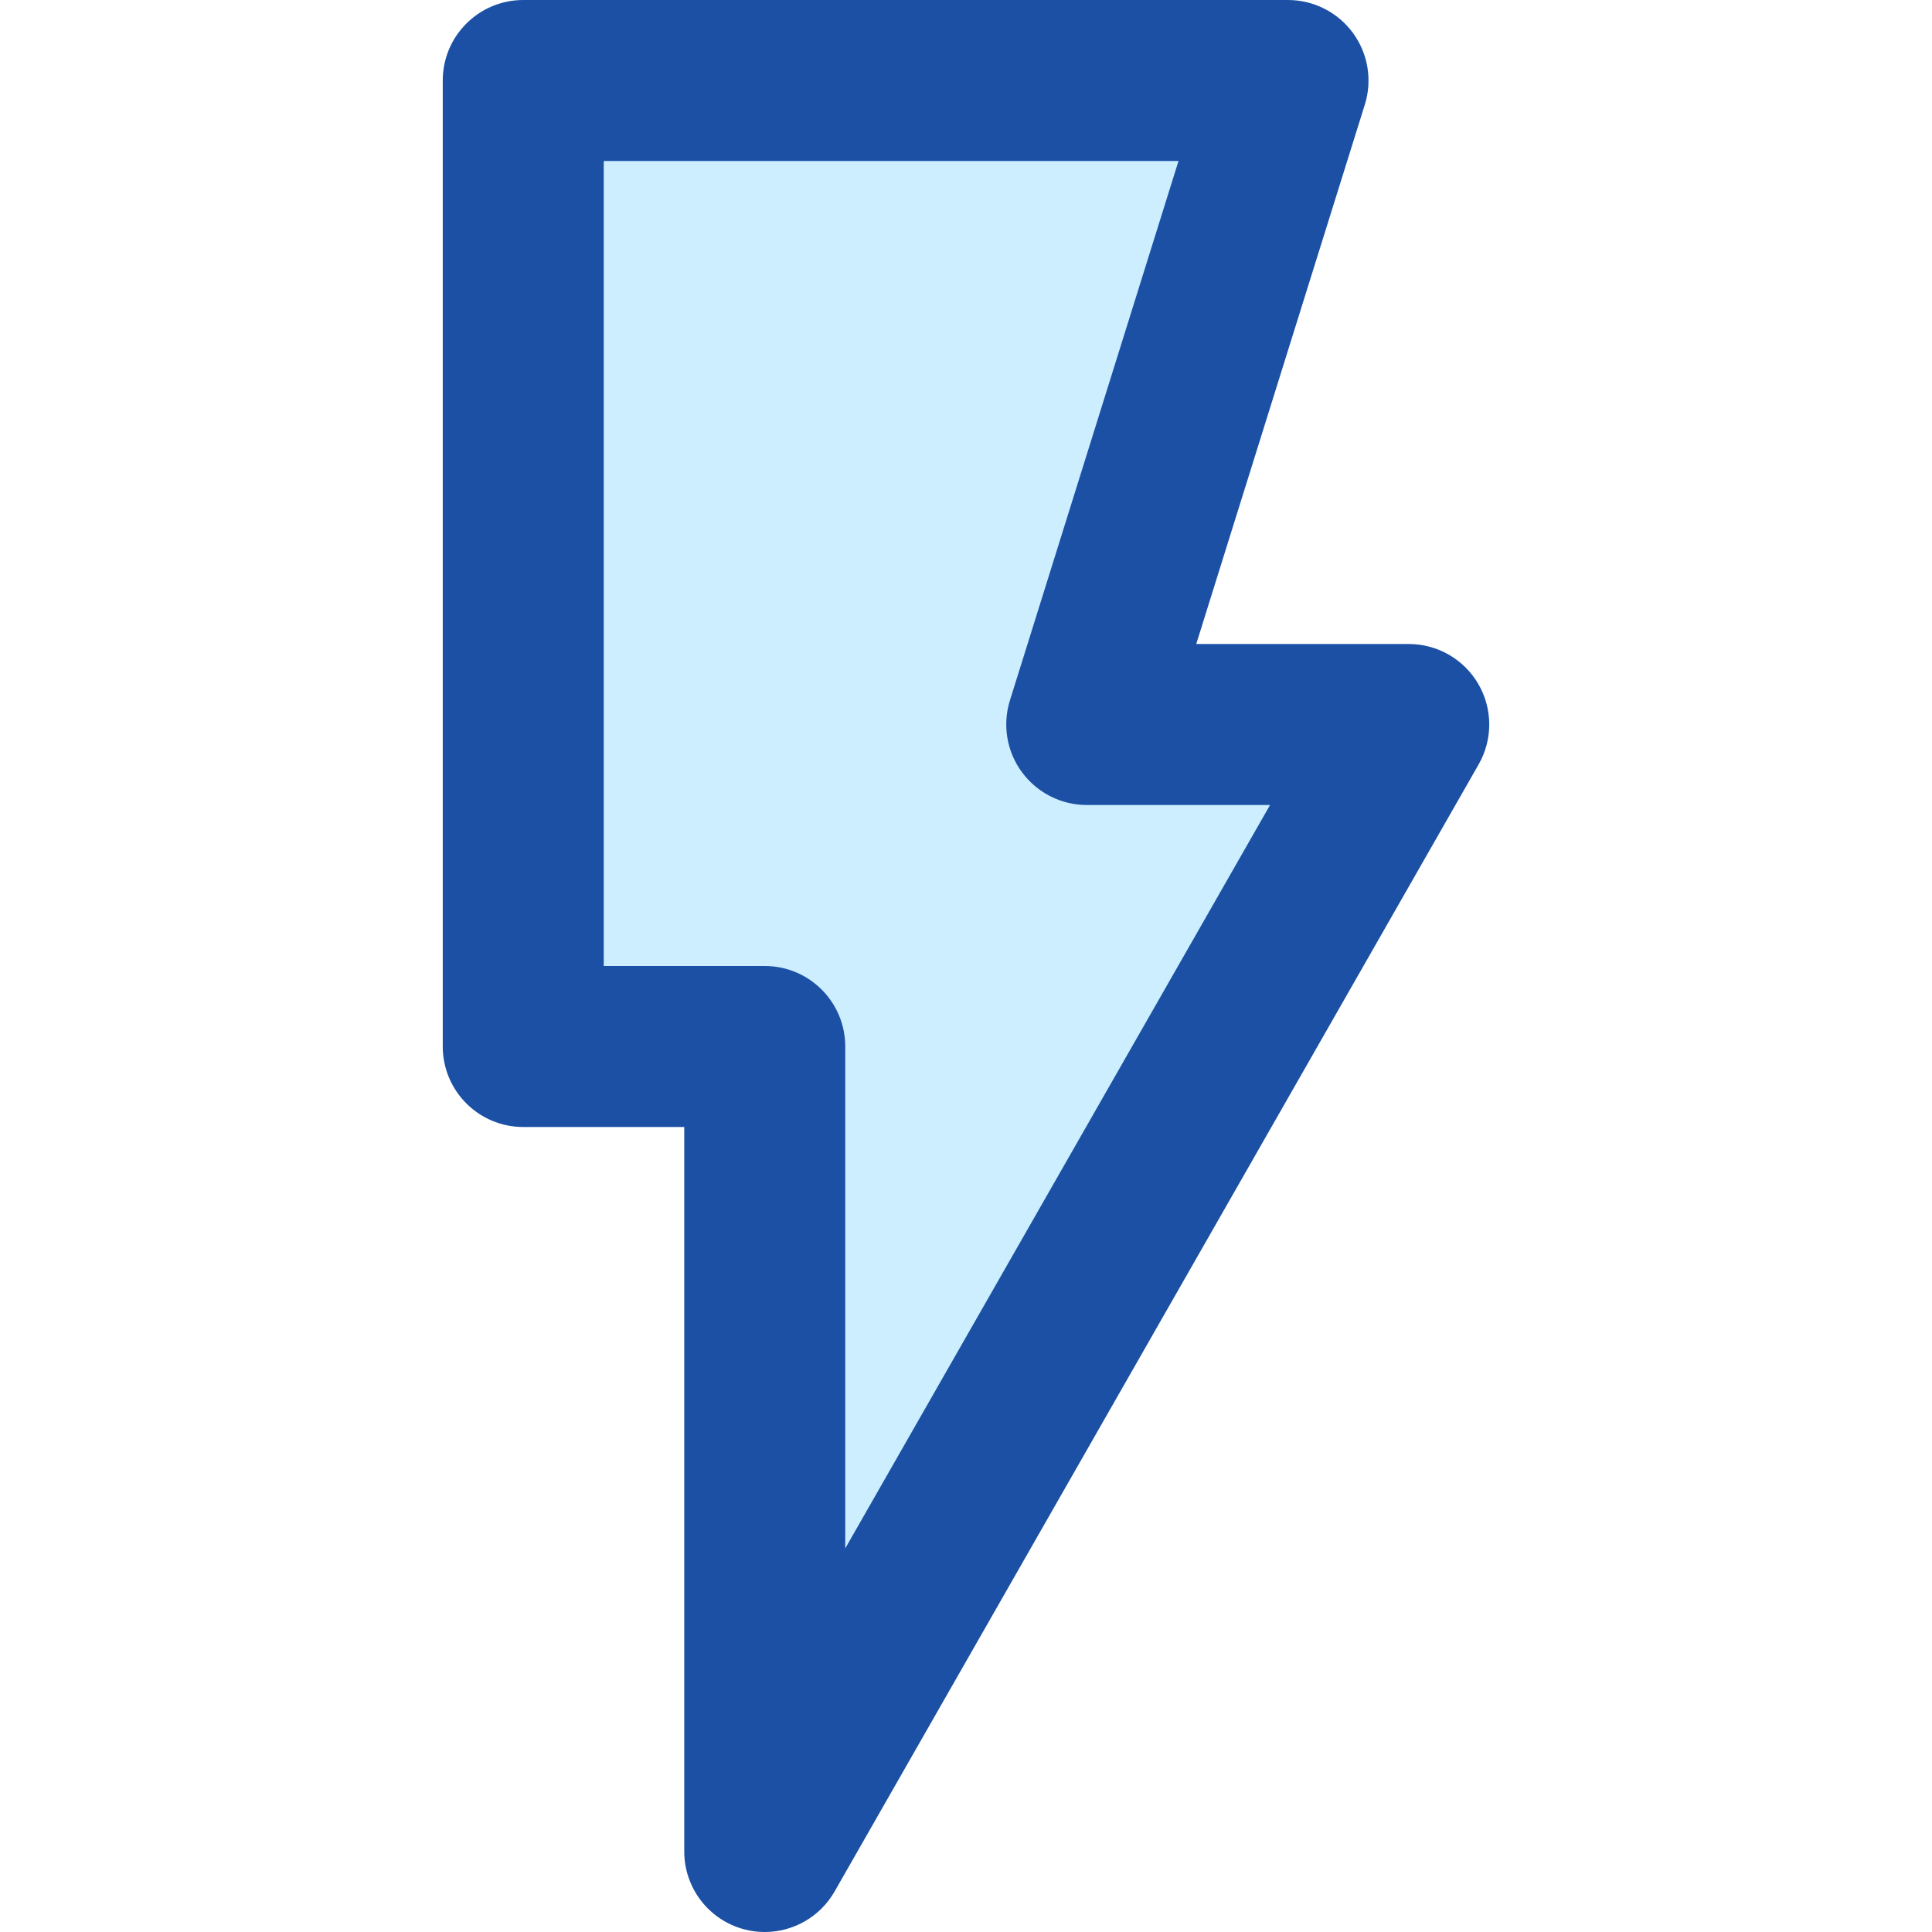 <svg height="384pt" viewBox="-88 0 384 384" width="384pt" xmlns="http://www.w3.org/2000/svg"><path d="m192 144-128 224v-160h-48v-192h152l-40 128zm0 0" fill="#cceeff"/><path d="m180.887 6.52c-3.016-4.094-7.797-6.52-12.887-6.52h-152c-8.832 0-16 7.168-16 16v192c0 8.832 7.168 16 16 16h32v144c0 7.258 4.879 13.602 11.895 15.465 1.363.367 2.746.535 4.105.535 5.641 0 10.992-2.992 13.887-8.062l128-224c2.832-4.953 2.816-11.035-.047-15.969-2.863-4.938-8.137-7.969-13.84-7.969h-42.238l33.512-107.223c1.52-4.867.629-10.152-2.387-14.258zm-16.453 153.48-84.434 147.754v-99.754c0-8.832-7.168-16-16-16h-32v-160h114.238l-33.512 107.223c-1.512 4.855-.629 10.152 2.387 14.25 3.016 4.094 7.797 6.527 12.887 6.527zm0 0" fill="#1b50a5"/></svg>